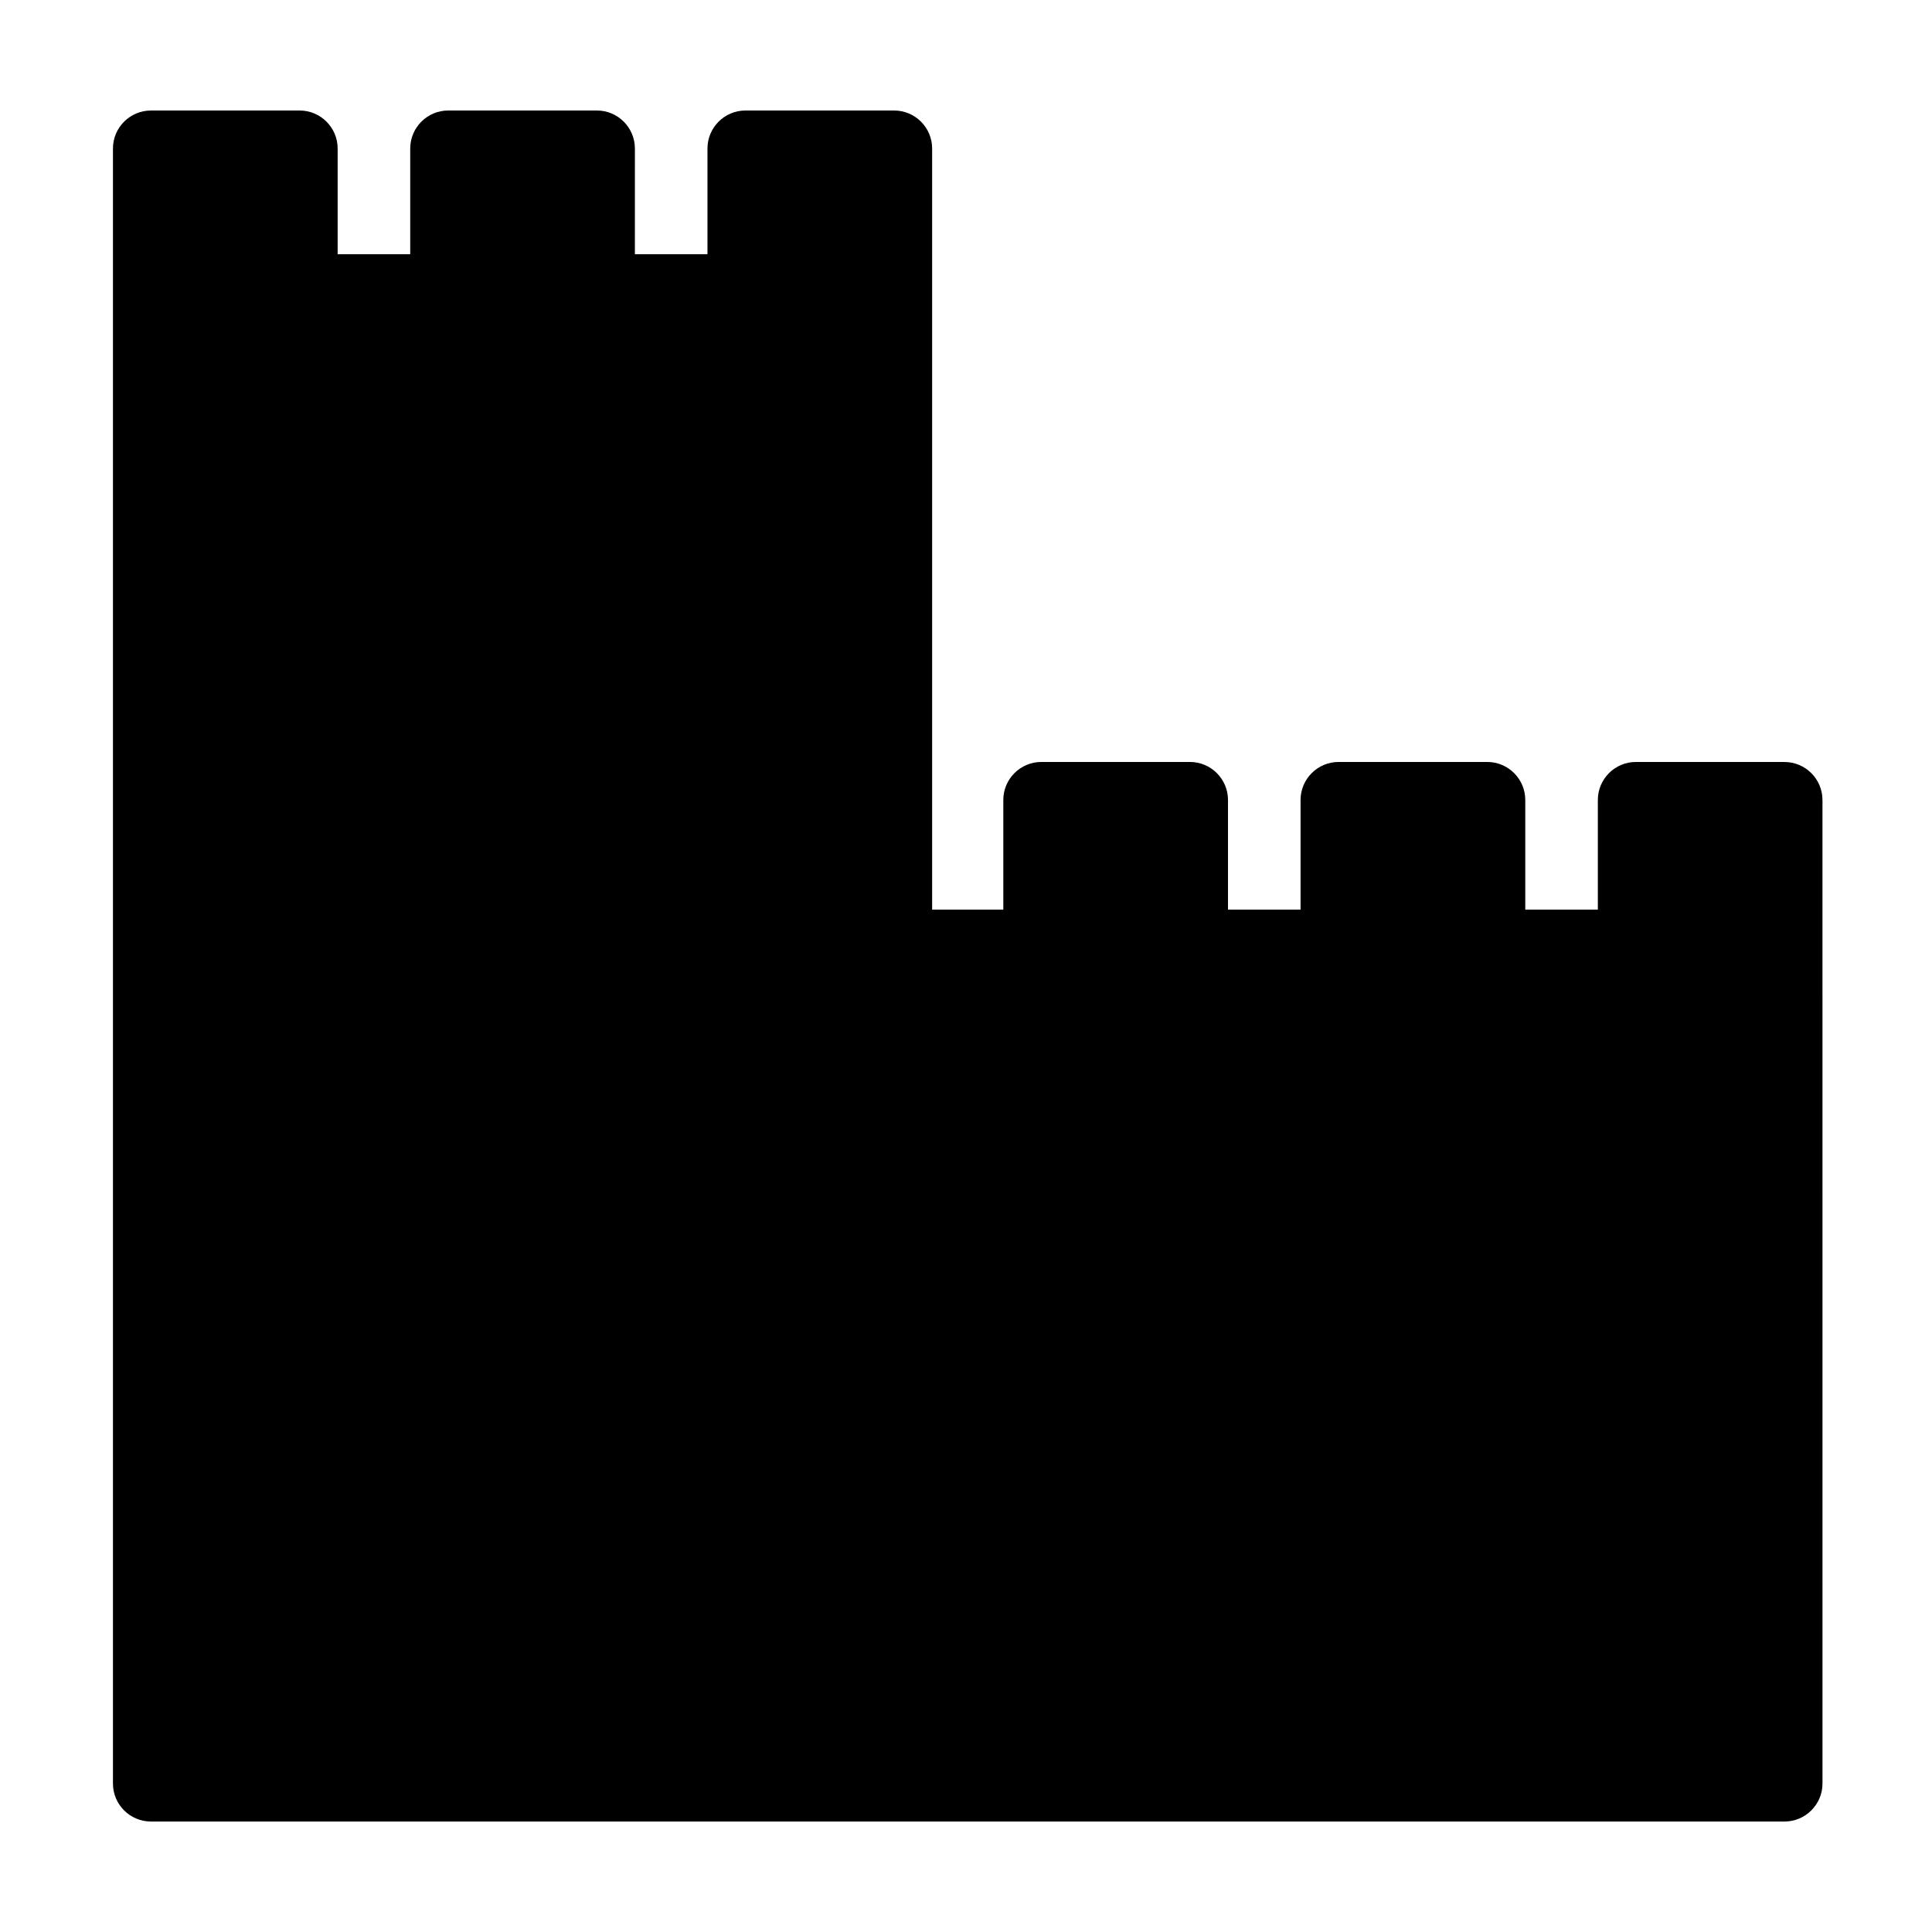 <?xml version="1.0" encoding="UTF-8"?>
<!-- Uploaded to: SVG Repo, www.svgrepo.com, Generator: SVG Repo Mixer Tools -->
<svg fill="#000000" width="800px" height="800px" version="1.1" viewBox="144 144 512 512" xmlns="http://www.w3.org/2000/svg">
 <path d="m616.91 345.93h-39.387c-5.562 0-10.078 4.516-10.078 10.078v29.055h-19.23v-29.055c0-5.562-4.516-10.078-10.078-10.078h-39.395c-5.562 0-10.078 4.516-10.078 10.078v29.055h-19.23v-29.055c0-5.562-4.516-10.078-10.078-10.078h-39.387c-5.562 0-10.078 4.516-10.078 10.078v29.055h-18.863v-201.7c0-5.562-4.516-10.078-10.078-10.078h-39.383c-5.562 0-10.078 4.516-10.078 10.078v28.008h-19.234l0.004-28.008c0-5.562-4.516-10.078-10.078-10.078h-39.383c-5.562 0-10.078 4.516-10.078 10.078v28.008h-19.234v-28.008c0-5.562-4.516-10.078-10.078-10.078l-39.391 0.004c-5.562 0-10.078 4.516-10.078 10.078v433.28c0 5.562 4.516 10.078 10.078 10.078h432.89c5.562 0 10.078-4.516 10.078-10.078l-0.004-260.63c0-5.562-4.512-10.078-10.074-10.078z"/>
</svg>